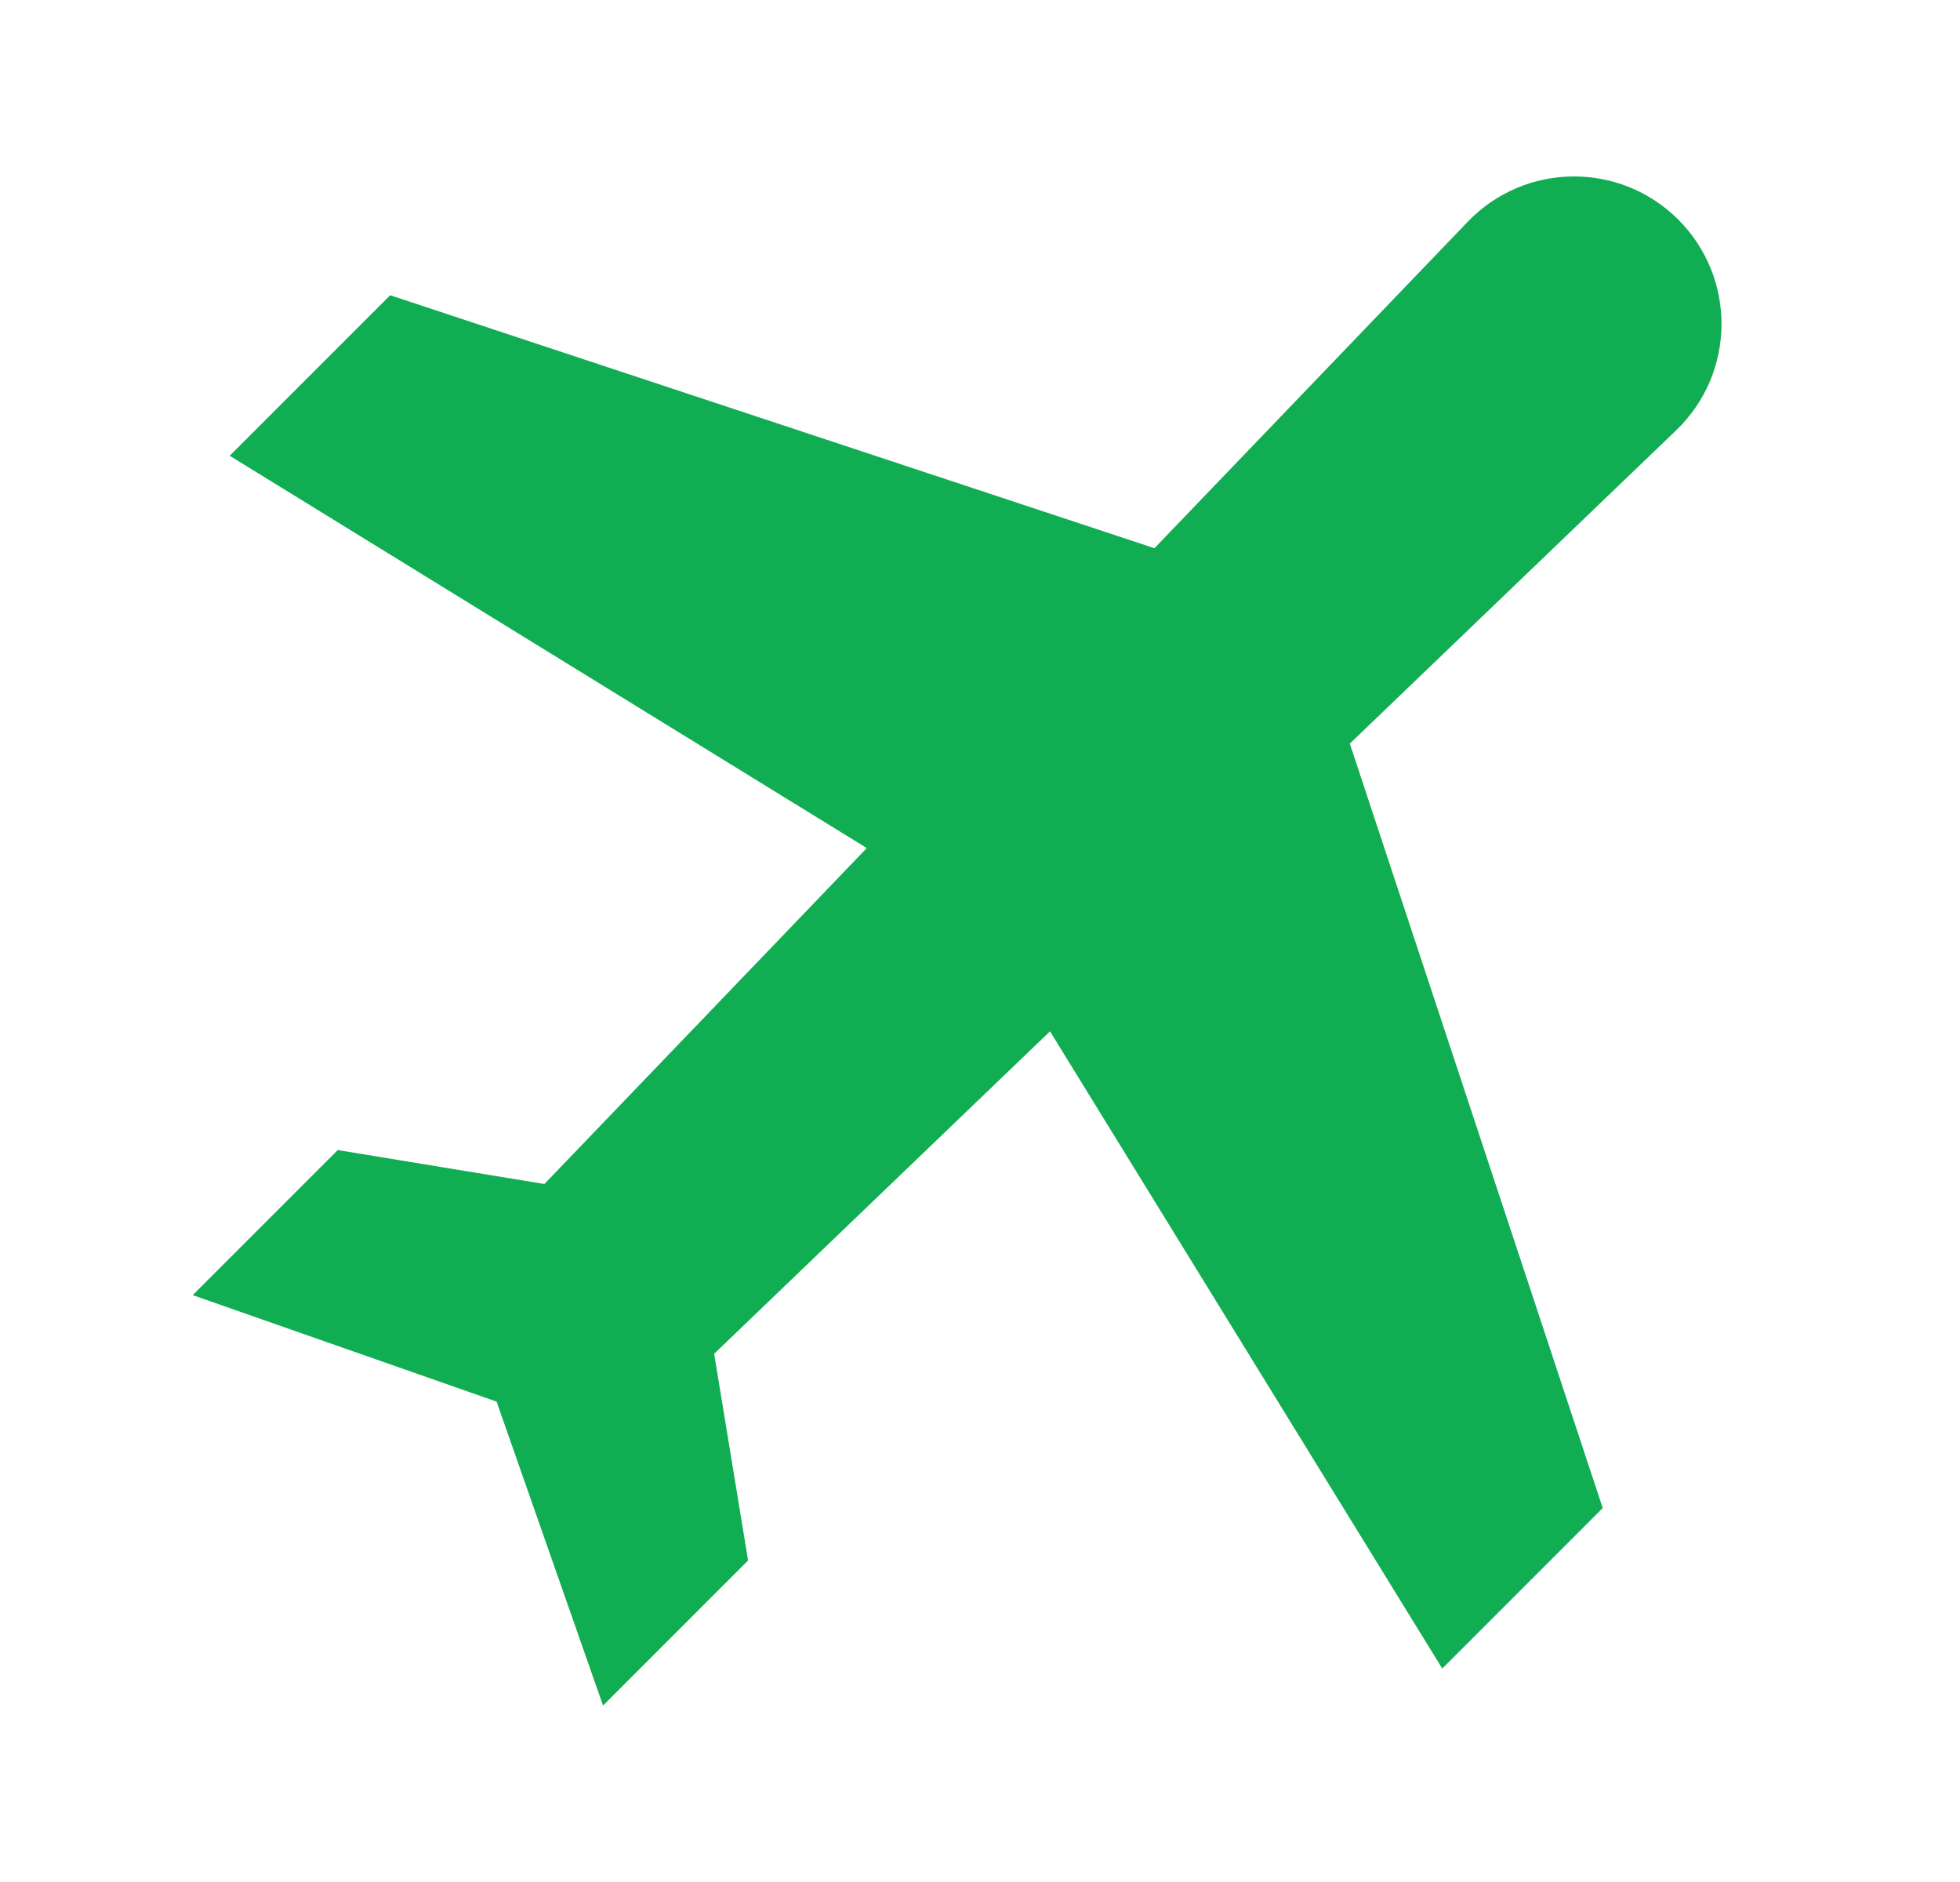 <svg width="25" height="24" viewBox="0 0 25 24" fill="none" xmlns="http://www.w3.org/2000/svg">
<path d="M21.407 2.801C20.662 2.056 19.45 2.068 18.72 2.829L14.725 6.991L4.977 3.765L2.93 5.812L11.056 10.815L6.944 15.099L4.308 14.666L2.458 16.516L6.334 17.874L7.692 21.75L9.542 19.9L9.109 17.264L13.393 13.152L18.396 21.278L20.443 19.231L17.217 9.483L21.379 5.488C22.14 4.758 22.152 3.546 21.407 2.801Z" fill="#10AD53"/>
</svg>
